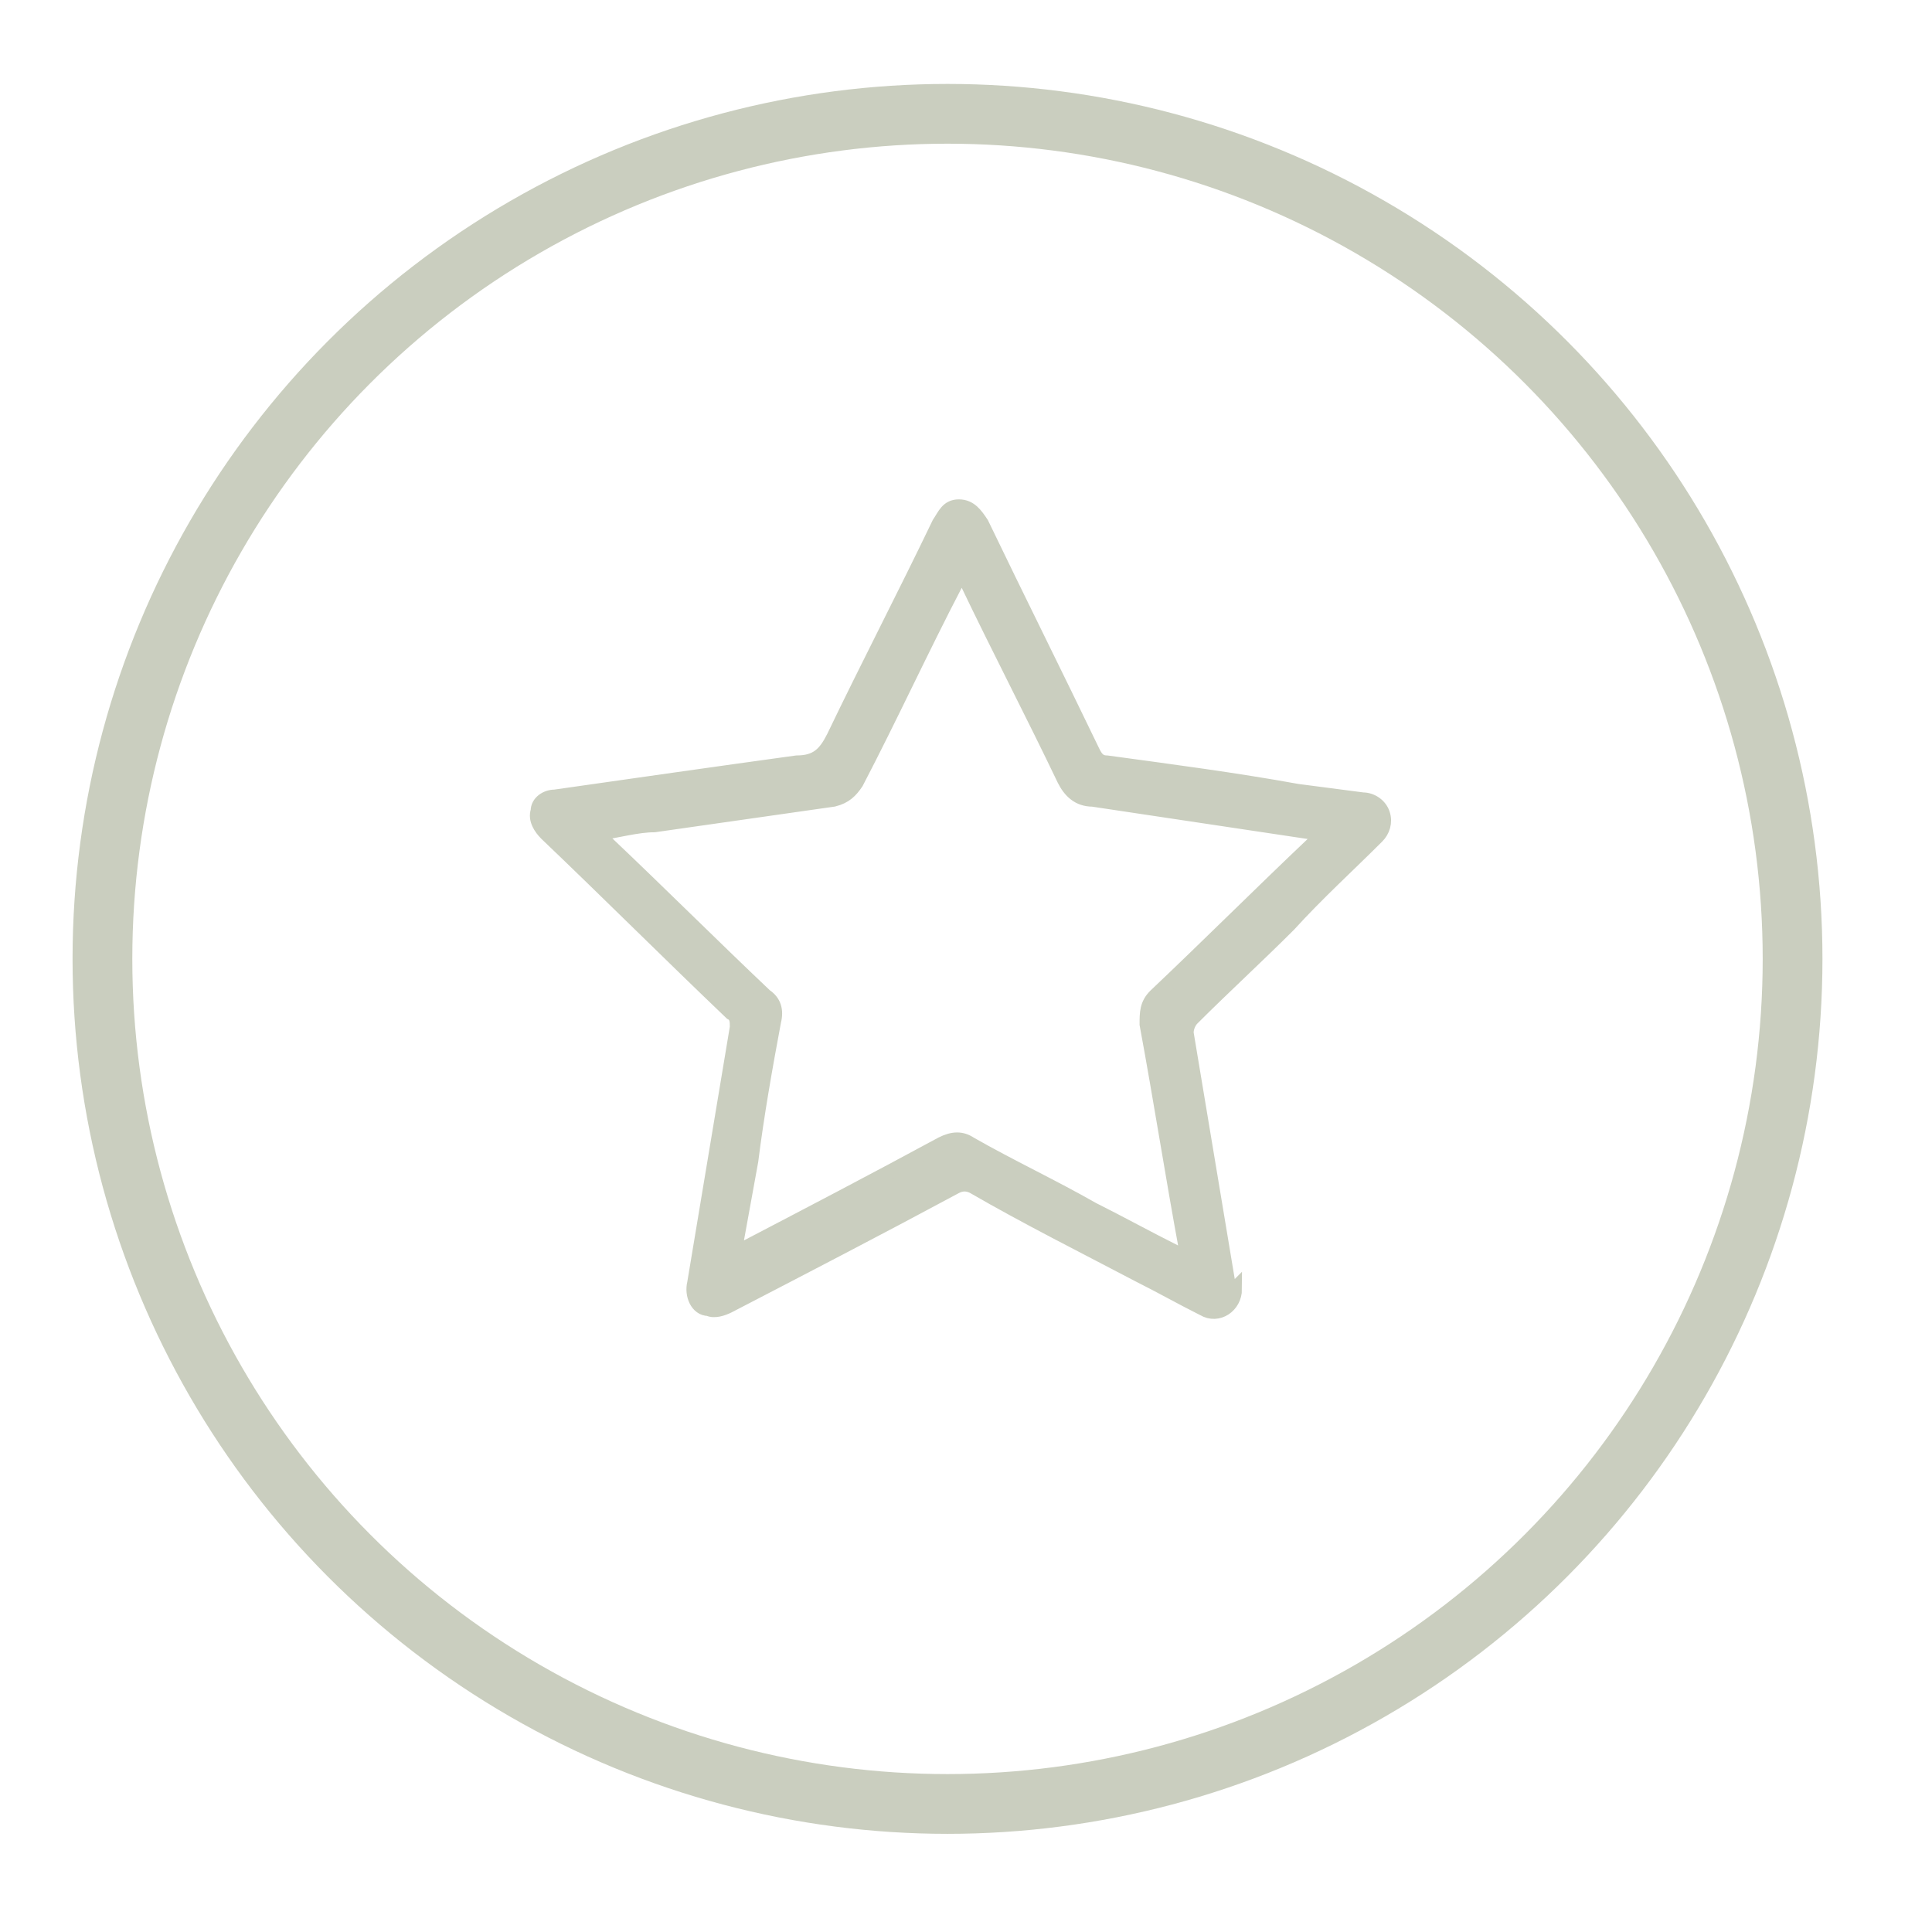 <?xml version="1.0" encoding="UTF-8"?>
<svg id="Layer_1" data-name="Layer 1" xmlns="http://www.w3.org/2000/svg" version="1.1" viewBox="0 0 67.9 67.9">
  <defs>
    <style>
      .cls-1 {
        fill: #cacebf;
        stroke-width: .5px;
      }

      .cls-1, .cls-2 {
        stroke: #cacebf;
        stroke-miterlimit: 10;
      }

      .cls-2 {
        fill: none;
        stroke-width: 2.1px;
      }
    </style>
  </defs>
  <circle class="cls-2" cx="33.3" cy="33.7" r="29.7"/>
  <path class="cls-1" d="M43.4,45.3c0,.6-.6,1-1.1.7-.8-.4-1.5-.8-2.3-1.2-1.9-1-3.9-2-5.8-3.1-.2-.1-.4-.1-.6,0-2.6,1.4-5.3,2.8-8,4.2-.2.1-.5.2-.7.1-.4,0-.6-.5-.5-.9.5-3,1-6,1.5-9,0-.2,0-.4-.2-.5-2.2-2.1-4.3-4.2-6.5-6.3-.2-.2-.4-.5-.3-.8,0-.3.3-.5.6-.5,2.8-.4,5.6-.8,8.5-1.2.7,0,1-.3,1.3-.9,1.2-2.5,2.5-5,3.7-7.5.2-.3.3-.6.7-.6.4,0,.6.3.8.6,1.3,2.7,2.6,5.3,3.9,8,.1.2.2.4.5.4,2.2.3,4.5.6,6.7,1,.8.1,1.5.2,2.3.3.3,0,.6.2.7.5.1.3,0,.6-.2.8-1,1-2.1,2-3.1,3.1-1.1,1.1-2.3,2.2-3.4,3.3-.1.1-.2.3-.2.5.5,3,1,6,1.5,9,0,0,0,.2,0,.2ZM41.7,44.1c0,0,0,0,0-.1-.5-2.7-.9-5.3-1.4-8,0-.4,0-.7.3-1,1.9-1.8,3.7-3.6,5.6-5.4,0,0,.2-.1.3-.2,0,0,0,0-.1-.1-2.7-.4-5.3-.8-8-1.2-.5,0-.8-.3-1-.7-1.1-2.3-2.3-4.6-3.4-6.9,0-.1-.1-.2-.2-.4,0,.2-.1.3-.2.4-1.2,2.3-2.3,4.7-3.5,7-.2.3-.4.5-.8.6-2.1.3-4.2.6-6.3.9-.6,0-1.3.2-2,.3.2.1.2.2.3.3,1.9,1.8,3.7,3.6,5.6,5.4.3.2.4.5.3.9-.3,1.6-.6,3.3-.8,4.9-.2,1.1-.4,2.2-.6,3.3.1,0,.2-.1.3-.2,2.3-1.2,4.6-2.4,7-3.7.4-.2.7-.2,1,0,1.4.8,2.9,1.5,4.3,2.3,1,.5,1.9,1,2.9,1.5Z"/>
</svg>